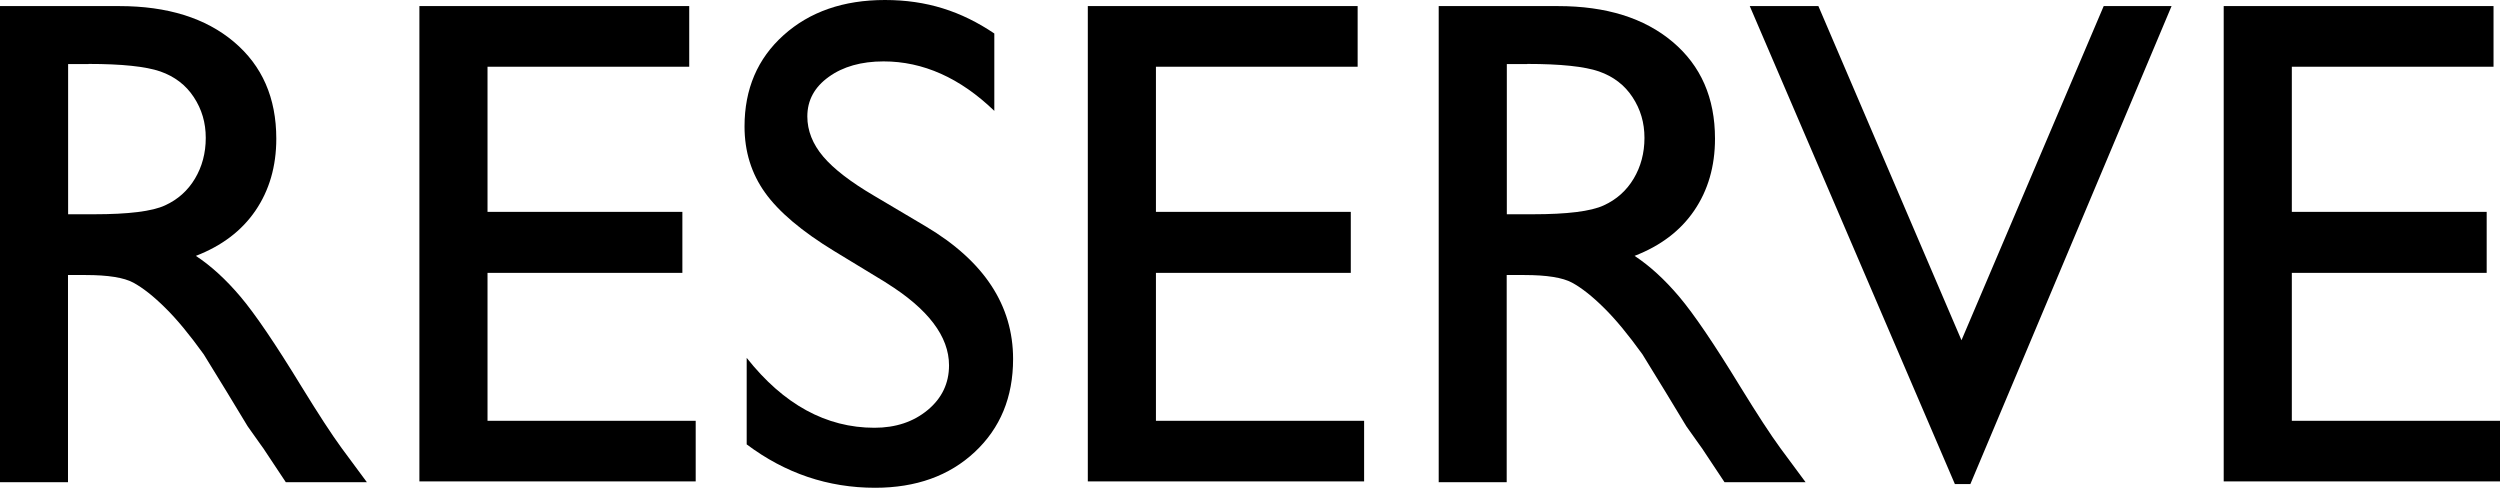 <?xml version="1.0" encoding="UTF-8"?>
<svg id="_レイヤー_2" data-name="レイヤー 2" xmlns="http://www.w3.org/2000/svg" viewBox="0 0 197.07 38.43">
  <g id="_レイアウト" data-name="レイアウト">
    <g>
      <path d="M0,38V.48h9.4c3.8,0,6.81.94,9.04,2.82,2.23,1.88,3.34,4.42,3.34,7.63,0,2.18-.55,4.07-1.64,5.67s-2.66,2.78-4.7,3.57c1.2.79,2.37,1.86,3.52,3.22,1.15,1.36,2.76,3.73,4.83,7.12,1.31,2.13,2.35,3.73,3.14,4.81l1.99,2.69h-6.39l-1.64-2.47c-.05-.09-.16-.24-.32-.46l-1.05-1.48-1.66-2.74-1.8-2.93c-1.11-1.54-2.12-2.77-3.05-3.68-.92-.91-1.76-1.57-2.5-1.97s-1.99-.6-3.75-.6h-1.4v16.33H0ZM6.98,5.05h-1.61v11.84h2.04c2.72,0,4.59-.23,5.6-.7,1.01-.46,1.8-1.17,2.36-2.11.56-.94.85-2.01.85-3.21s-.31-2.25-.94-3.21c-.63-.96-1.51-1.63-2.65-2.03-1.14-.39-3.02-.59-5.65-.59Z"/>
      <path d="M33.06.48h21.27v4.78h-15.9v11.44h15.36v4.81h-15.36v11.66h16.41v4.78h-21.78V.48Z"/>
      <path d="M69.85,22.28l-4.08-2.48c-2.56-1.56-4.38-3.1-5.46-4.61-1.08-1.51-1.62-3.25-1.62-5.22,0-2.95,1.02-5.35,3.08-7.2,2.05-1.84,4.71-2.77,7.99-2.77s6.01.88,8.62,2.64v6.1c-2.7-2.6-5.61-3.9-8.73-3.9-1.75,0-3.2.41-4.32,1.22-1.13.81-1.69,1.85-1.69,3.12,0,1.12.42,2.18,1.25,3.16.83.98,2.17,2.01,4.01,3.09l4.1,2.43c4.58,2.73,6.86,6.21,6.86,10.44,0,3.01-1.01,5.45-3.02,7.33-2.01,1.88-4.63,2.82-7.86,2.82-3.71,0-7.08-1.14-10.12-3.42v-6.82c2.9,3.67,6.26,5.51,10.07,5.51,1.68,0,3.08-.47,4.2-1.4s1.68-2.11,1.68-3.52c0-2.28-1.65-4.45-4.94-6.5Z"/>
      <path d="M85.75.48h21.27v4.78h-15.9v11.44h15.36v4.81h-15.36v11.66h16.41v4.78h-21.78V.48Z"/>
      <path d="M113.41,38V.48h9.4c3.8,0,6.81.94,9.04,2.82,2.23,1.88,3.34,4.42,3.34,7.63,0,2.18-.55,4.07-1.64,5.67s-2.66,2.78-4.7,3.57c1.2.79,2.37,1.86,3.52,3.22,1.15,1.36,2.76,3.73,4.83,7.12,1.31,2.13,2.35,3.73,3.14,4.81l1.99,2.69h-6.39l-1.64-2.47c-.05-.09-.16-.24-.32-.46l-1.05-1.48-1.66-2.74-1.8-2.93c-1.11-1.54-2.12-2.77-3.05-3.68-.92-.91-1.76-1.57-2.5-1.97s-1.99-.6-3.75-.6h-1.4v16.33h-5.37ZM120.39,5.05h-1.61v11.84h2.04c2.72,0,4.59-.23,5.6-.7,1.01-.46,1.8-1.17,2.36-2.11.56-.94.85-2.01.85-3.21s-.31-2.25-.94-3.21c-.63-.96-1.51-1.63-2.65-2.03-1.14-.39-3.02-.59-5.65-.59Z"/>
      <path d="M165.83.48h5.35l-15.86,37.68h-1.22L137.93.48h5.41l11.28,26.34L165.83.48Z"/>
      <path d="M175.29.48h21.27v4.78h-15.9v11.44h15.36v4.81h-15.36v11.66h16.41v4.78h-21.78V.48Z"/>
    </g>
  </g>
</svg>
